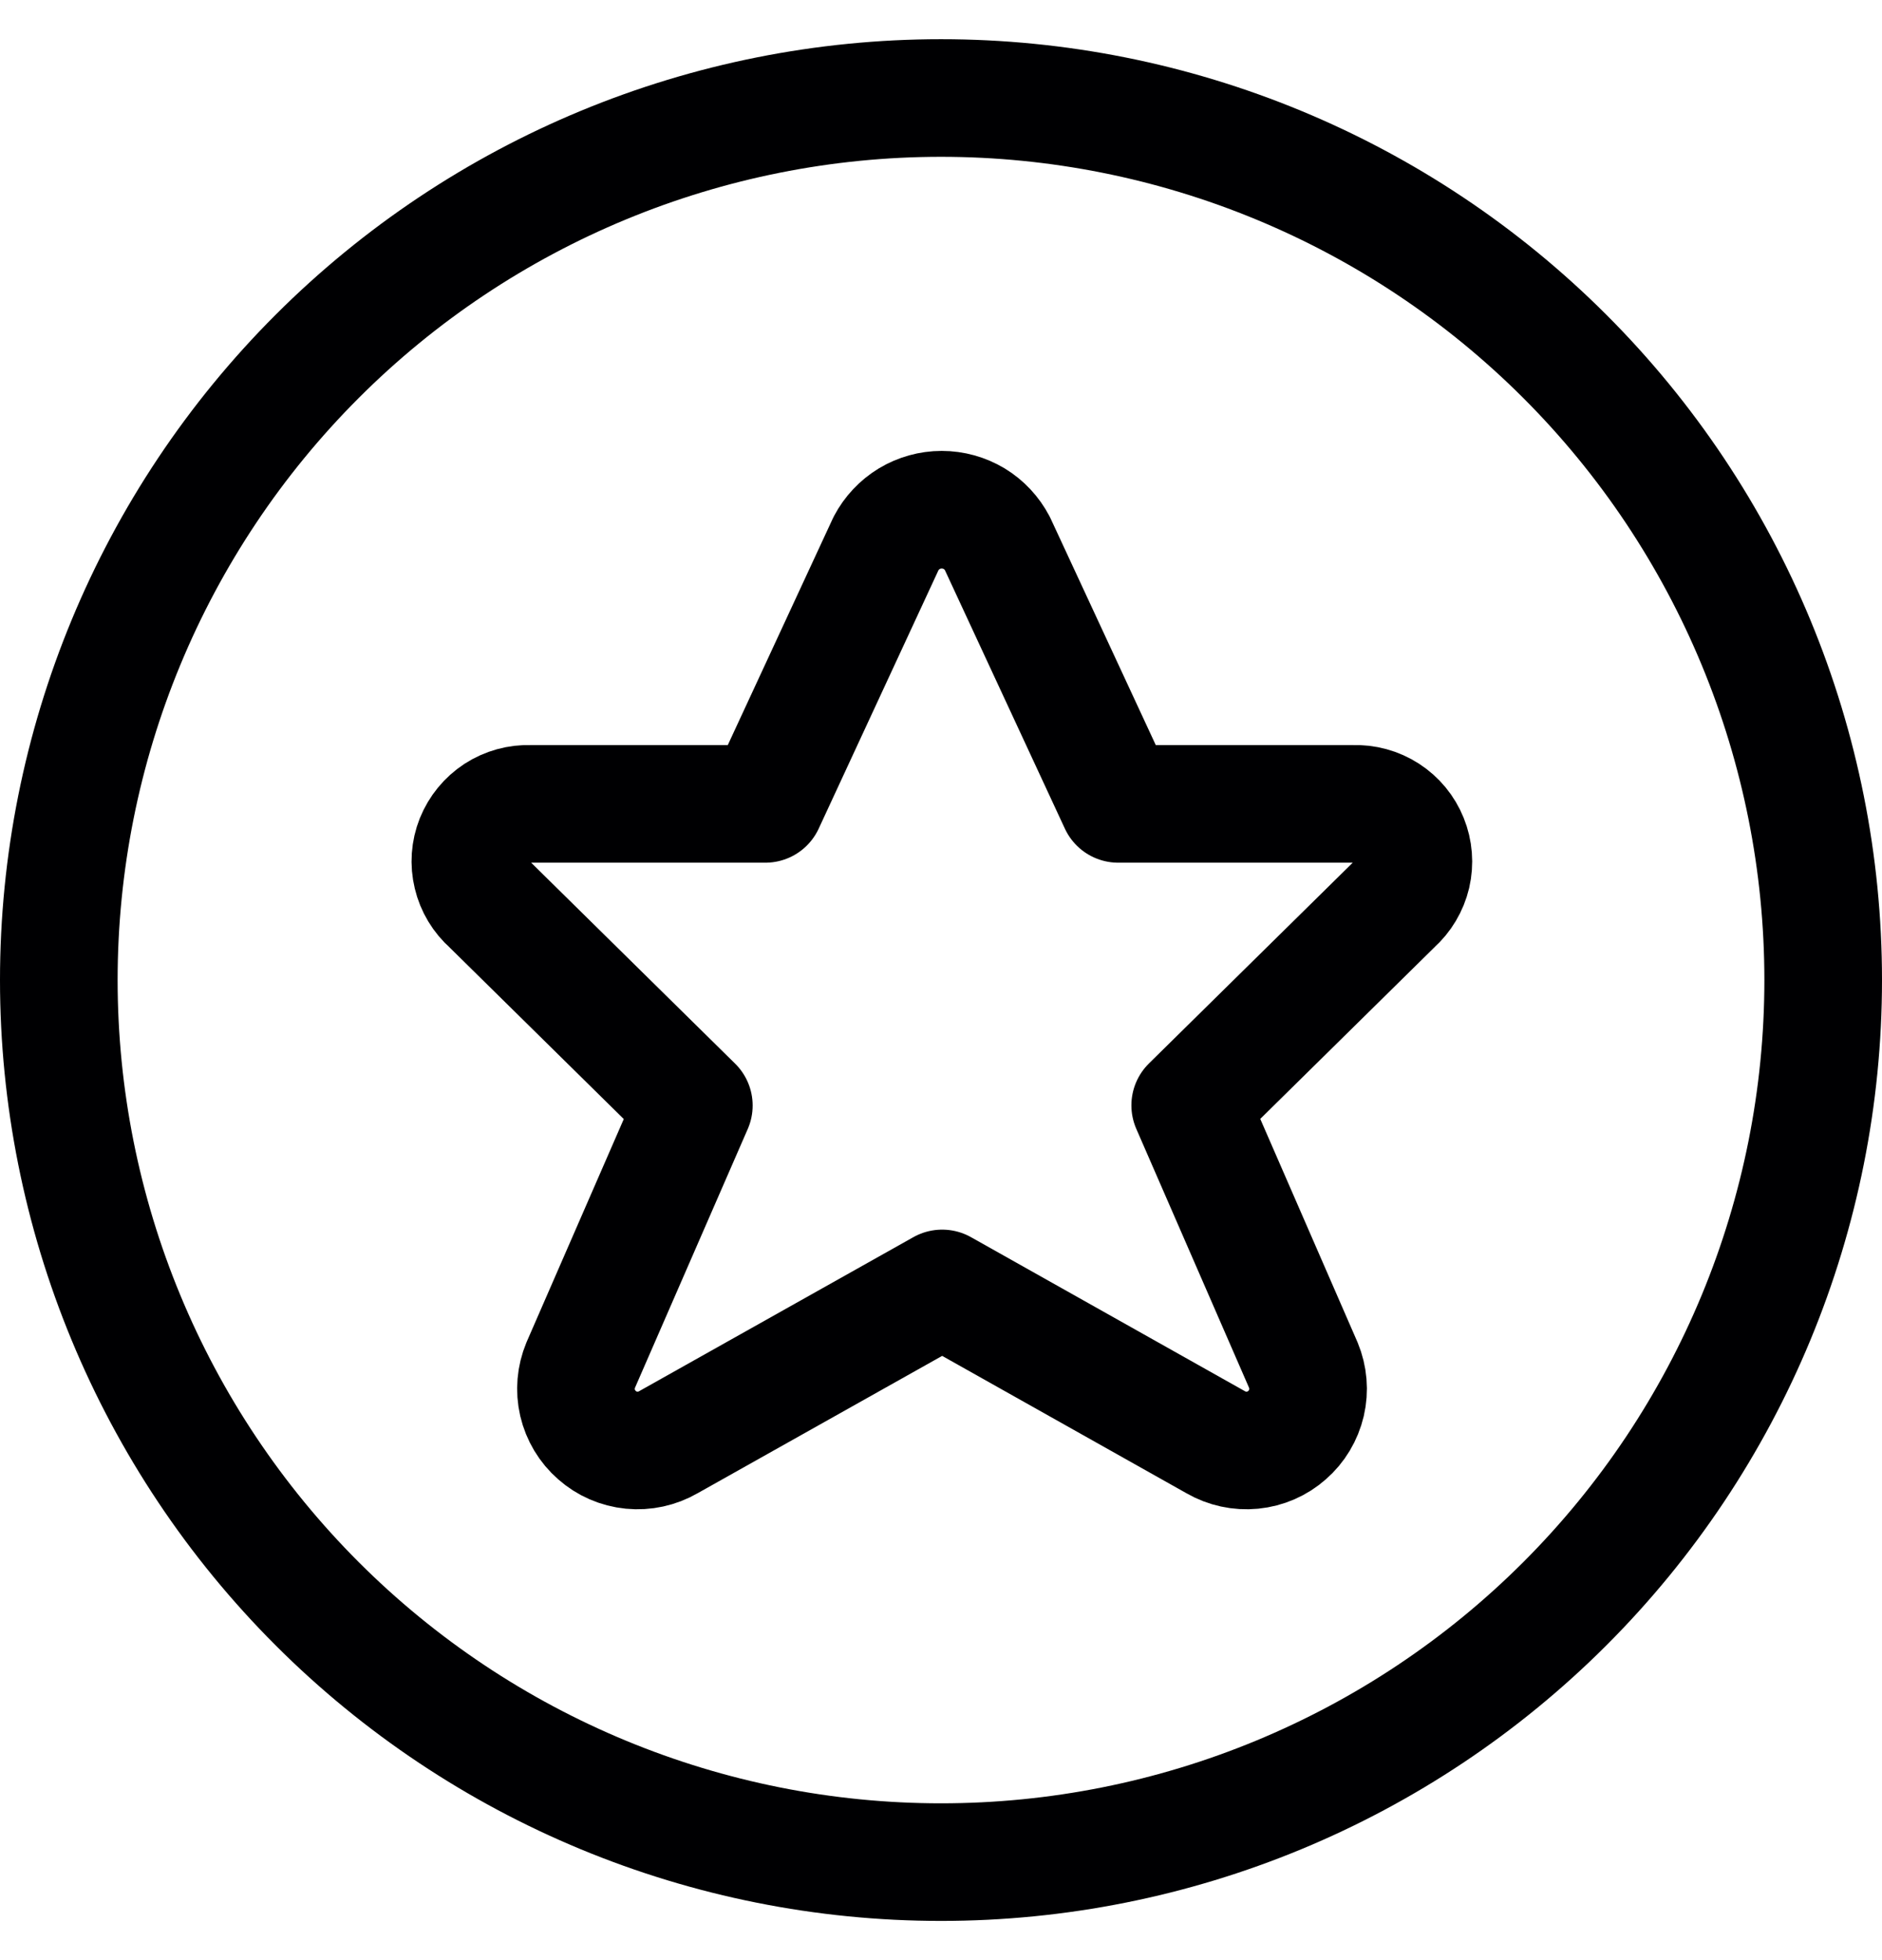 <svg width="24" height="25" viewBox="0 0 24 25" fill="none" xmlns="http://www.w3.org/2000/svg">
<g clip-path="url(#clip0)">
<path d="M0.75 12.5C0.75 15.484 1.935 18.345 4.045 20.455C6.155 22.565 9.016 23.75 12 23.75C14.984 23.75 17.845 22.565 19.955 20.455C22.065 18.345 23.25 15.484 23.25 12.5C23.25 9.516 22.065 6.655 19.955 4.545C17.845 2.435 14.984 1.25 12 1.25C9.016 1.25 6.155 2.435 4.045 4.545C1.935 6.655 0.75 9.516 0.75 12.5V12.5Z" stroke="#000002" stroke-width="1.5" stroke-linecap="round" stroke-linejoin="round"/>
<path d="M12.718 6.93L14.26 10.253H17.26C17.411 10.247 17.561 10.288 17.688 10.37C17.815 10.452 17.914 10.572 17.97 10.712C18.027 10.853 18.039 11.007 18.005 11.155C17.97 11.302 17.891 11.435 17.778 11.536L15.178 14.098L16.621 17.412C16.684 17.564 16.698 17.731 16.661 17.891C16.623 18.052 16.537 18.196 16.413 18.304C16.29 18.413 16.136 18.48 15.972 18.496C15.809 18.512 15.644 18.476 15.502 18.394L12.015 16.433L8.524 18.394C8.382 18.476 8.217 18.512 8.054 18.496C7.89 18.48 7.736 18.413 7.613 18.304C7.489 18.196 7.403 18.052 7.365 17.891C7.328 17.731 7.342 17.564 7.405 17.412L8.848 14.1L6.248 11.538C6.134 11.438 6.054 11.305 6.019 11.158C5.983 11.01 5.994 10.856 6.05 10.715C6.107 10.574 6.205 10.454 6.332 10.371C6.459 10.289 6.609 10.247 6.76 10.253H9.76L11.3 6.93C11.368 6.801 11.47 6.692 11.595 6.616C11.72 6.541 11.863 6.501 12.009 6.501C12.155 6.501 12.299 6.541 12.424 6.616C12.549 6.692 12.65 6.801 12.718 6.93V6.93Z" stroke="#000002" stroke-width="1.5" stroke-linecap="round" stroke-linejoin="round"/>
</g>
<defs>
<clipPath id="clip0">
<rect width="24" height="24" fill="white" transform="translate(0 0.5)"/>
</clipPath>
</defs>
</svg>
